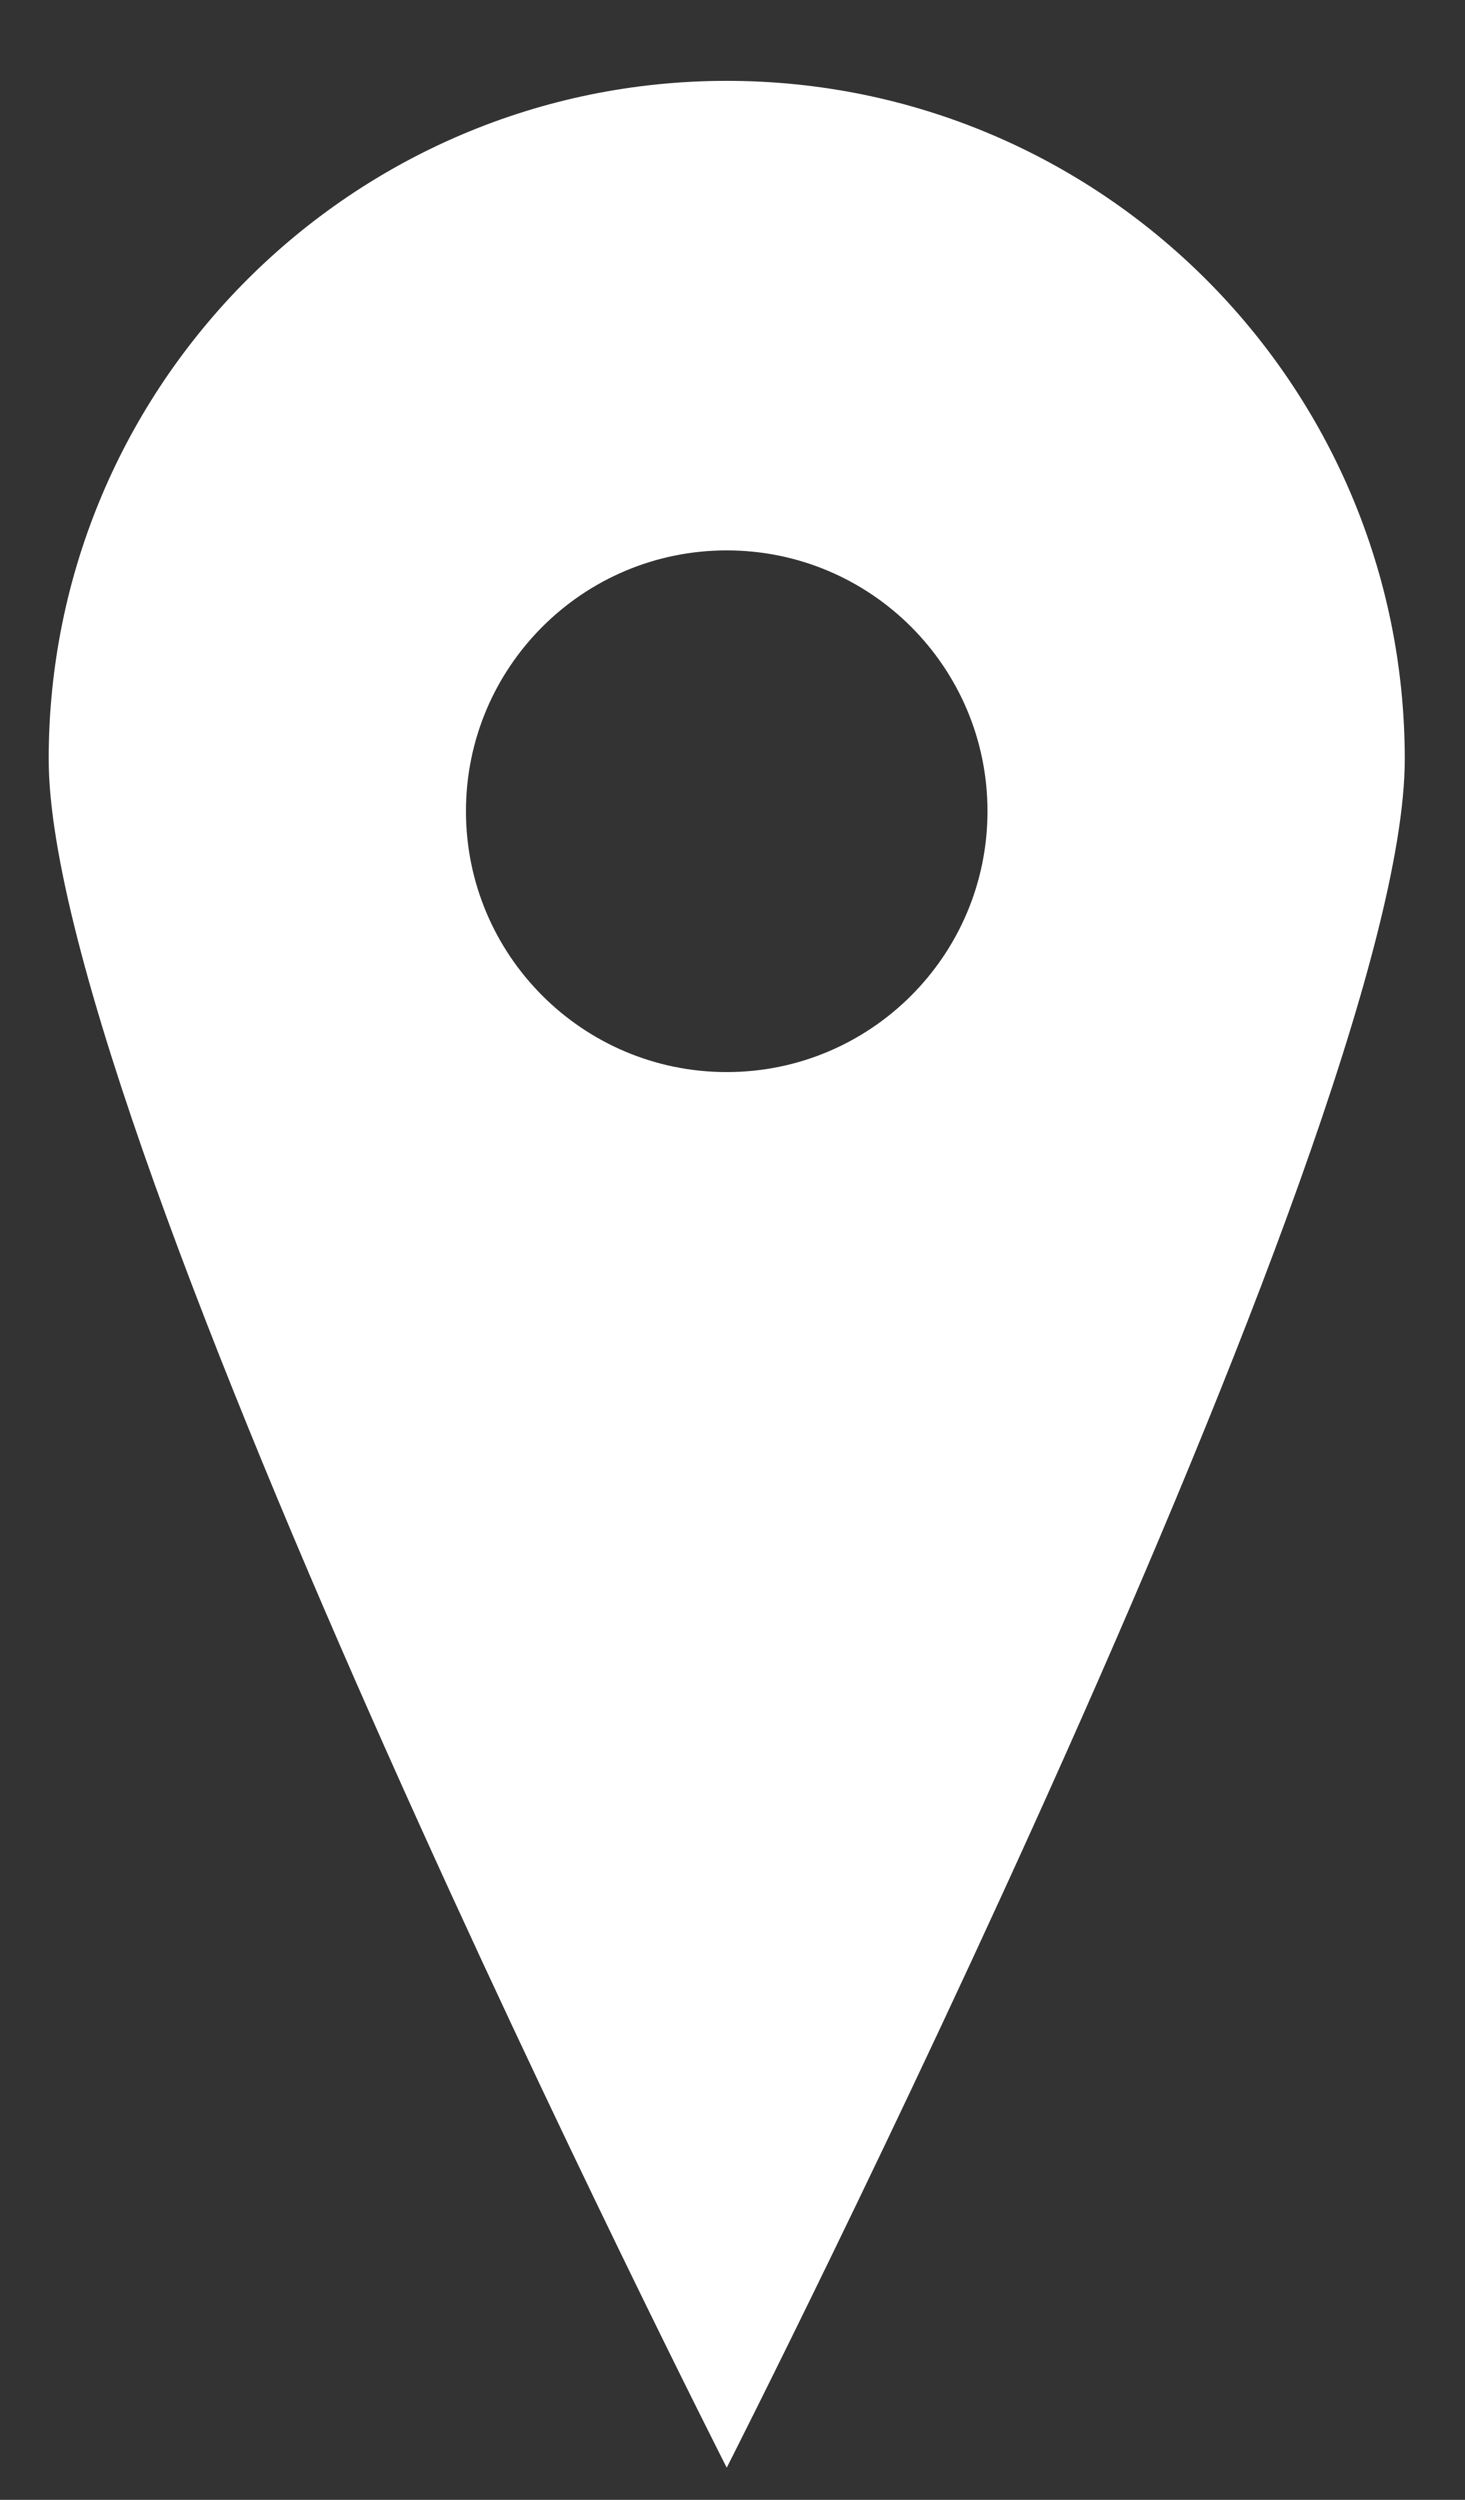 <svg width="17" height="29" viewBox="0 0 17 29" fill="none" xmlns="http://www.w3.org/2000/svg">
<rect x="0" y="0" width="17" height="29" fill="#333333" stroke="none"/>
<path fill-rule="evenodd" clip-rule="evenodd" d="M8.433 28.627C8.433 28.627 16.301 13.151 16.301 8.806C16.301 4.461 12.778 0.938 8.433 0.938C4.088 0.938 0.565 4.461 0.565 8.806C0.565 13.151 8.433 28.627 8.433 28.627ZM8.433 12.437C10.104 12.437 11.459 11.082 11.459 9.411C11.459 7.74 10.104 6.385 8.433 6.385C6.762 6.385 5.407 7.74 5.407 9.411C5.407 11.082 6.762 12.437 8.433 12.437Z" fill="white"/>
</svg>
